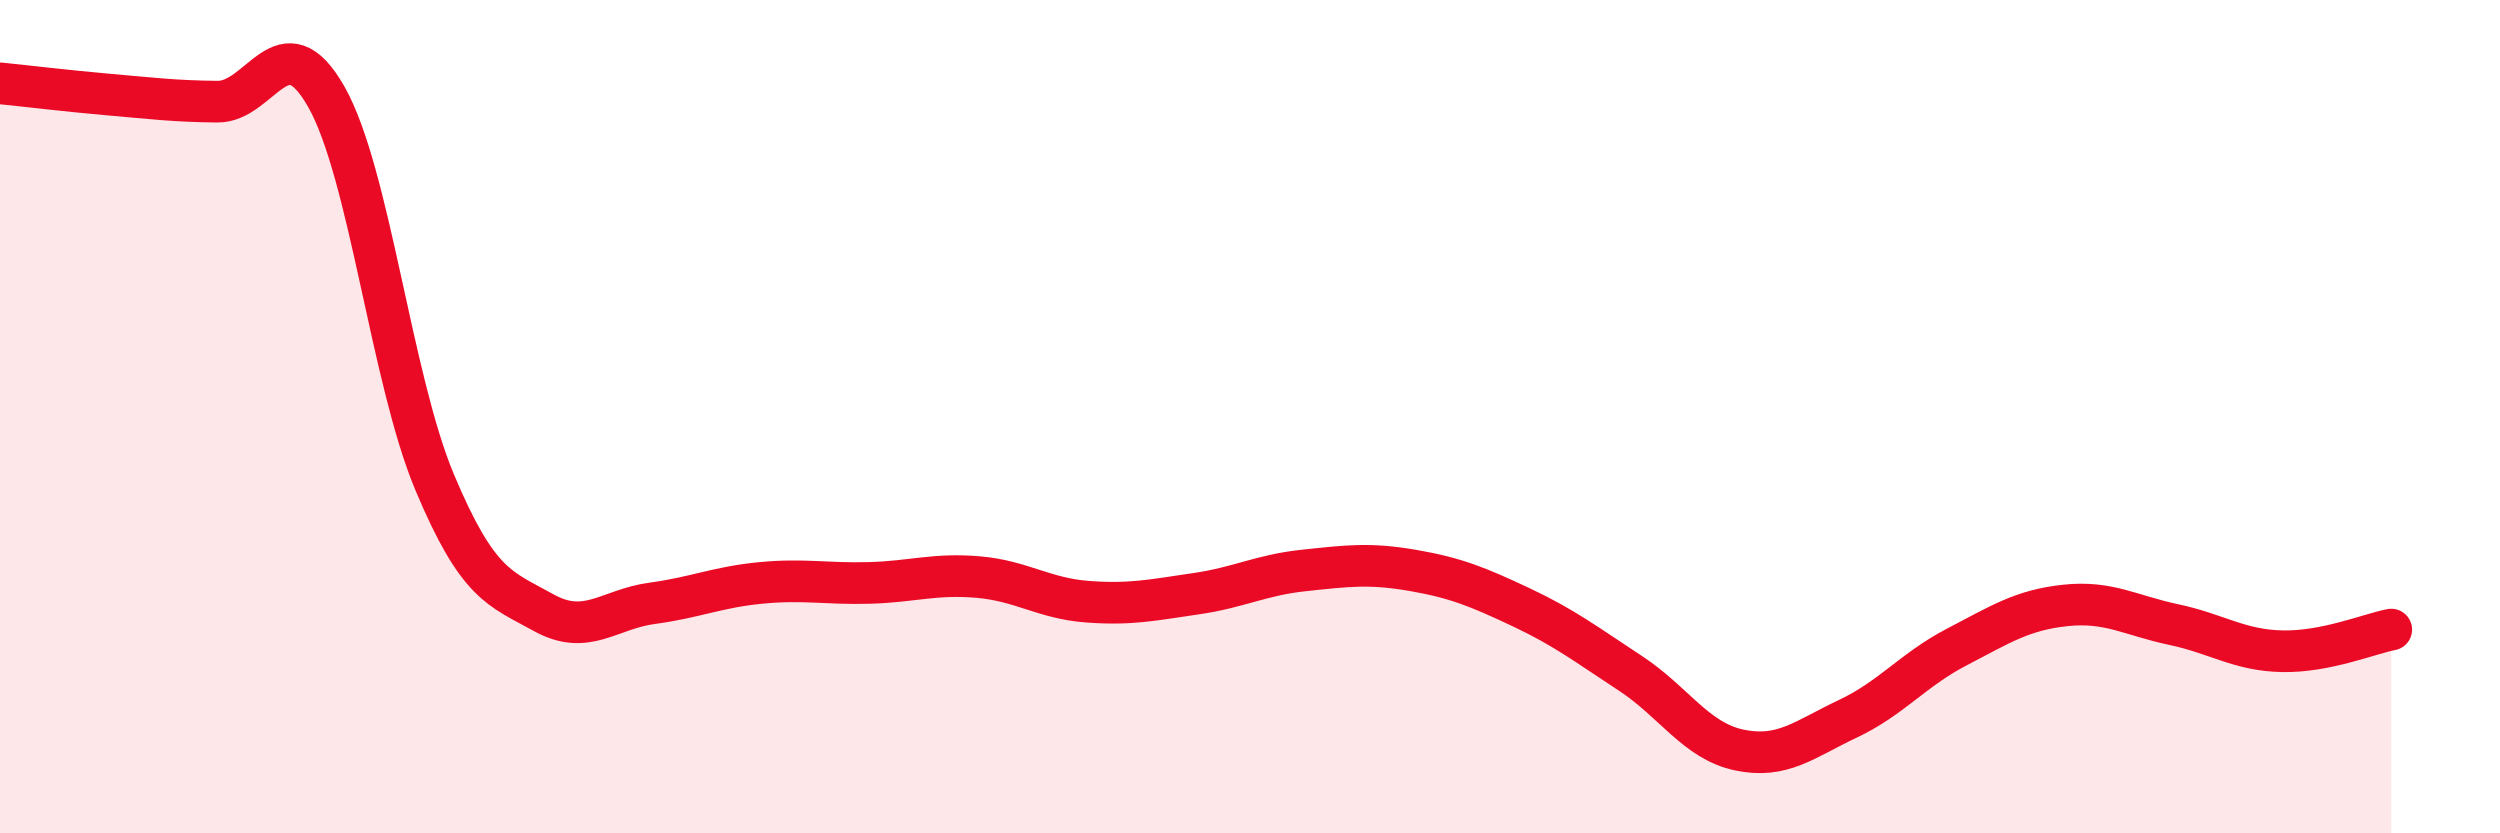 
    <svg width="60" height="20" viewBox="0 0 60 20" xmlns="http://www.w3.org/2000/svg">
      <path
        d="M 0,2 C 0.52,2.05 1.57,2.18 2.61,2.27 C 3.65,2.36 4.18,2.43 5.22,2.44 C 6.26,2.45 6.79,0.49 7.83,2.32 C 8.87,4.15 9.39,9.09 10.43,11.57 C 11.47,14.05 12,14.12 13.04,14.7 C 14.08,15.28 14.61,14.62 15.65,14.48 C 16.69,14.34 17.22,14.09 18.26,13.99 C 19.3,13.89 19.83,14.02 20.87,13.99 C 21.91,13.96 22.44,13.76 23.48,13.85 C 24.52,13.94 25.05,14.36 26.09,14.44 C 27.13,14.52 27.66,14.4 28.7,14.25 C 29.74,14.1 30.26,13.8 31.3,13.69 C 32.34,13.58 32.87,13.51 33.91,13.69 C 34.95,13.87 35.48,14.09 36.52,14.58 C 37.56,15.07 38.09,15.48 39.13,16.16 C 40.17,16.84 40.7,17.78 41.74,18 C 42.78,18.22 43.31,17.74 44.35,17.25 C 45.39,16.76 45.92,16.07 46.96,15.53 C 48,14.99 48.53,14.64 49.57,14.53 C 50.61,14.42 51.13,14.77 52.17,14.99 C 53.21,15.21 53.74,15.61 54.78,15.63 C 55.82,15.65 56.87,15.21 57.39,15.11L57.39 20L0 20Z"
        fill="#EB0A25"
        opacity="0.1"
        stroke-linecap="round"
        stroke-linejoin="round"
      />
      <path
        d="M 0,2 C 0.52,2.05 1.57,2.18 2.61,2.27 C 3.65,2.36 4.18,2.43 5.22,2.44 C 6.26,2.45 6.79,0.49 7.83,2.32 C 8.87,4.15 9.39,9.09 10.43,11.57 C 11.47,14.05 12,14.12 13.04,14.7 C 14.08,15.28 14.61,14.62 15.65,14.48 C 16.69,14.34 17.22,14.09 18.26,13.99 C 19.3,13.89 19.83,14.02 20.87,13.99 C 21.91,13.96 22.44,13.76 23.48,13.85 C 24.52,13.94 25.05,14.36 26.09,14.44 C 27.13,14.52 27.66,14.4 28.7,14.25 C 29.74,14.1 30.26,13.8 31.3,13.69 C 32.34,13.58 32.87,13.51 33.91,13.69 C 34.95,13.87 35.48,14.09 36.52,14.58 C 37.56,15.07 38.09,15.48 39.13,16.16 C 40.17,16.84 40.7,17.78 41.74,18 C 42.78,18.22 43.31,17.74 44.35,17.25 C 45.39,16.76 45.92,16.07 46.96,15.53 C 48,14.99 48.53,14.64 49.57,14.53 C 50.61,14.42 51.13,14.77 52.17,14.99 C 53.21,15.21 53.74,15.61 54.78,15.63 C 55.82,15.65 56.87,15.21 57.39,15.11"
        stroke="#EB0A25"
        stroke-width="1"
        fill="none"
        stroke-linecap="round"
        stroke-linejoin="round"
      />
    </svg>
  